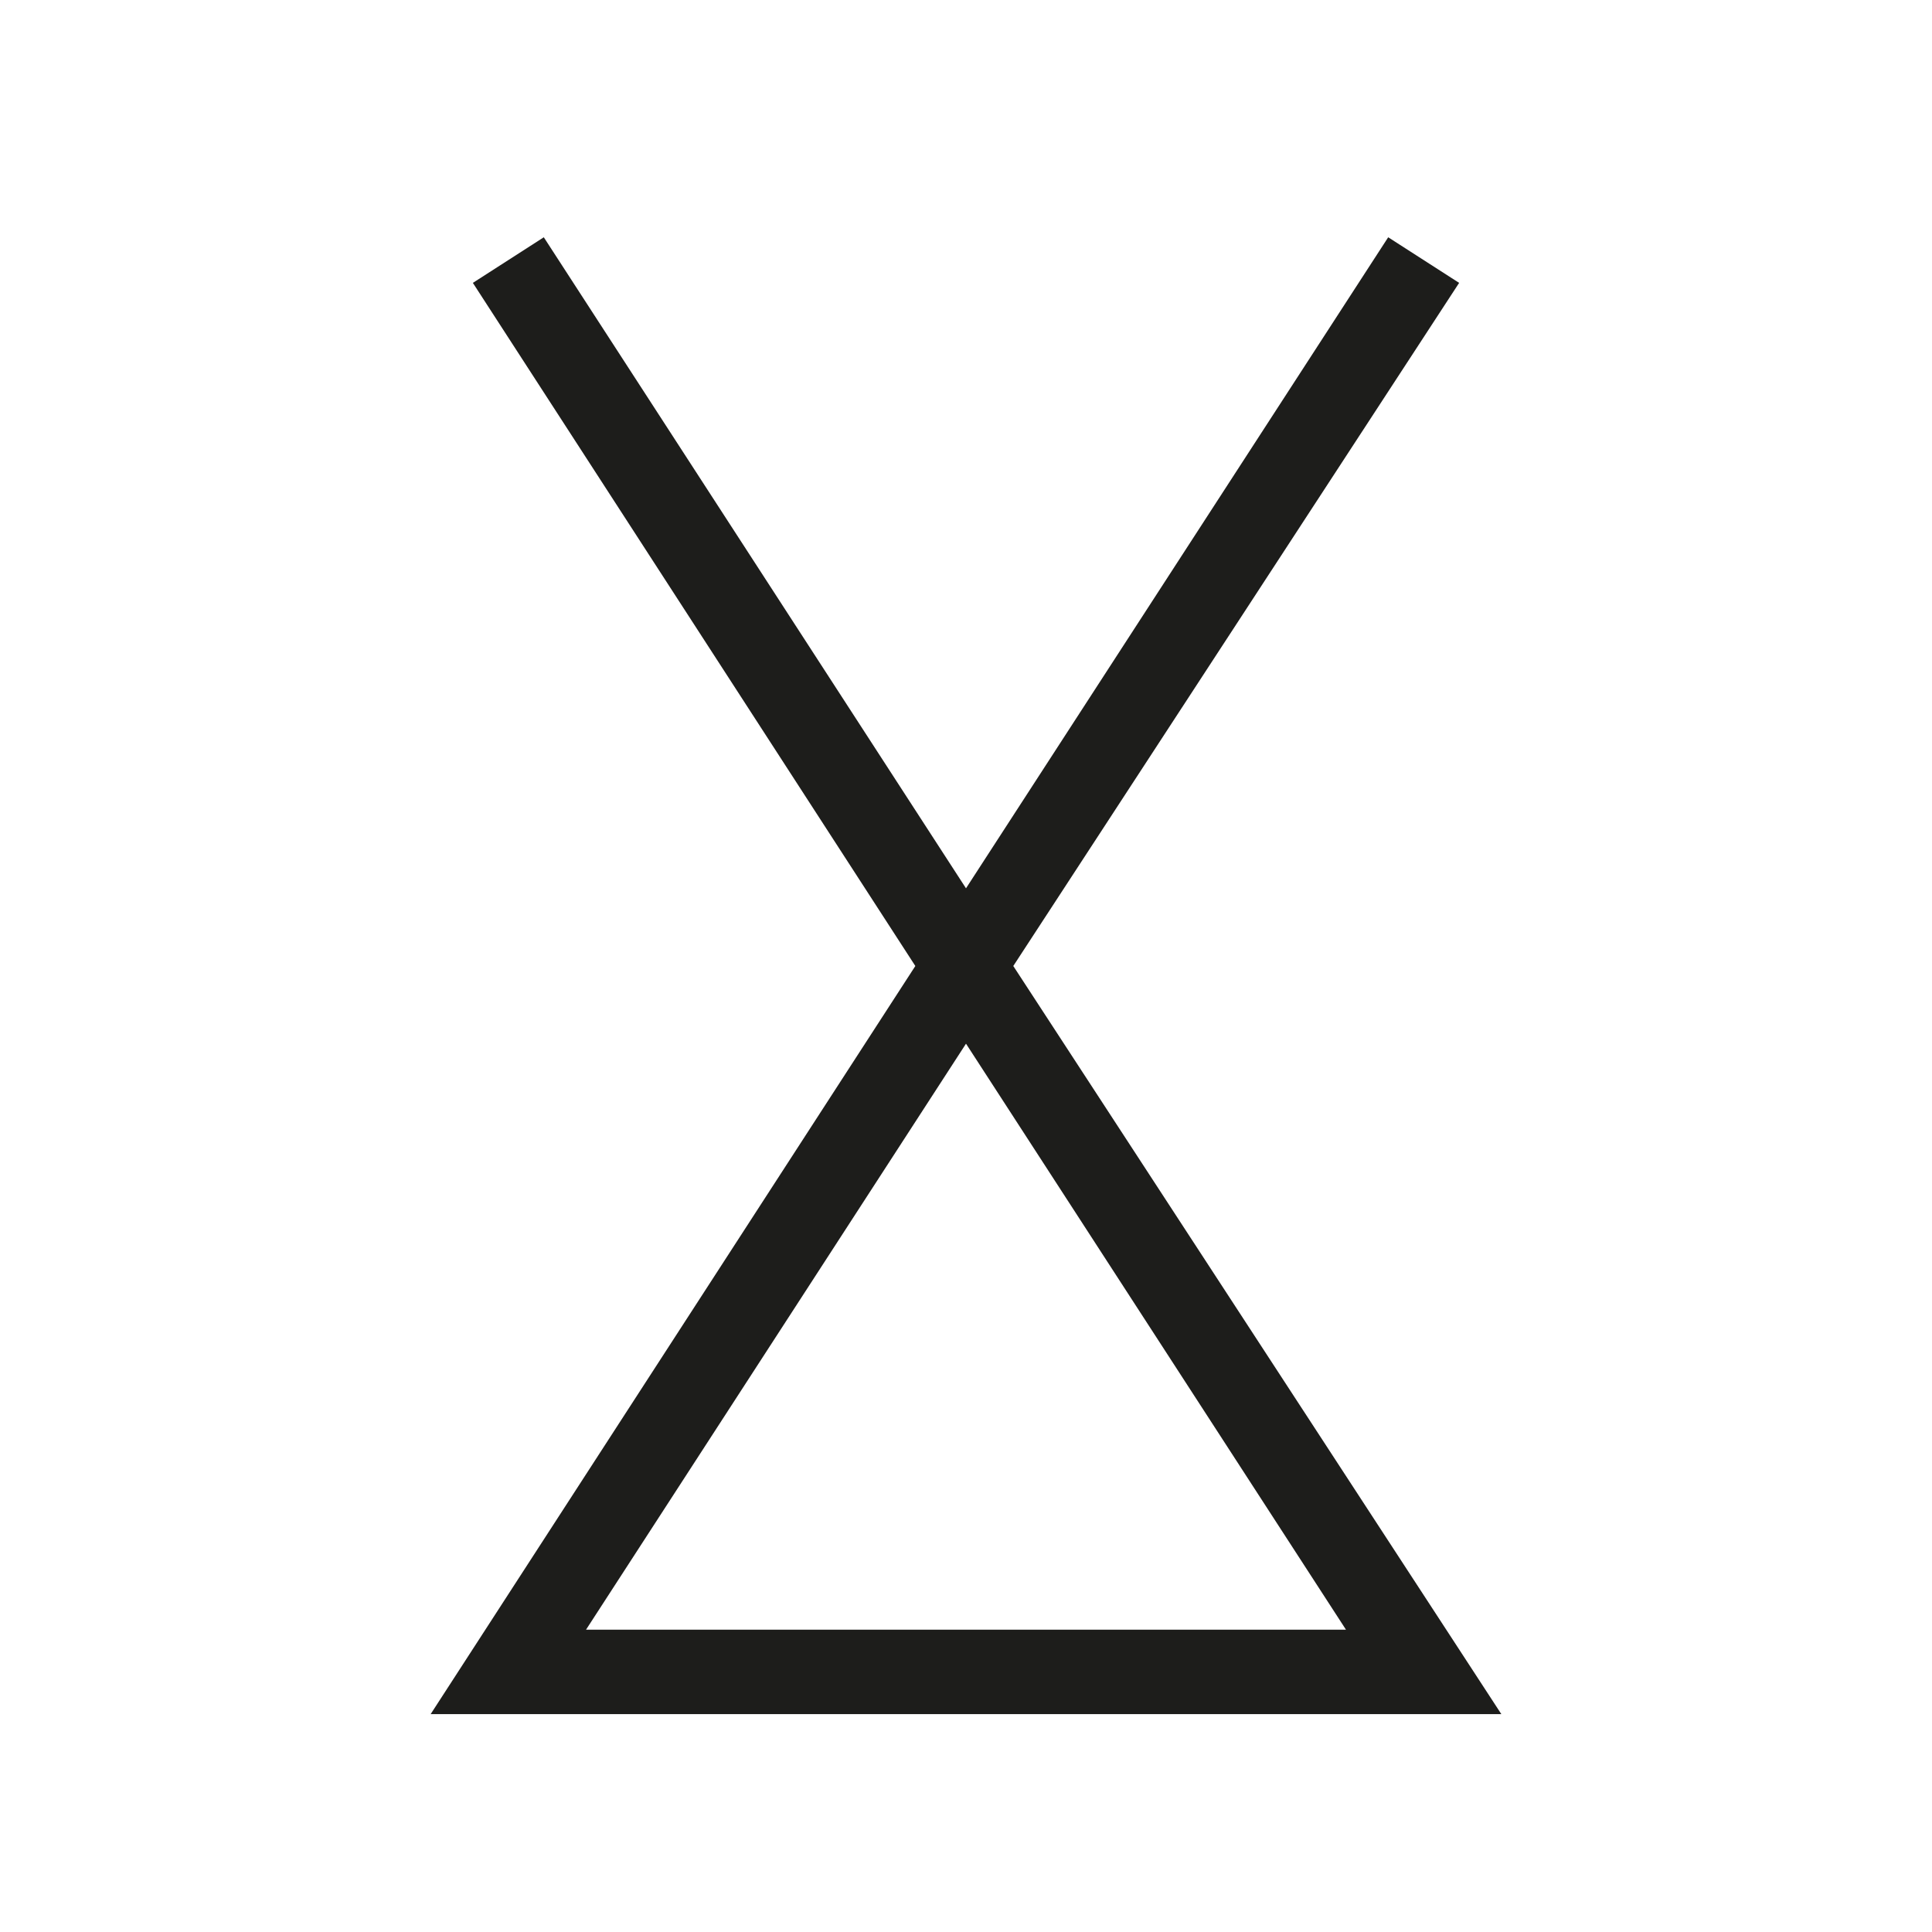 <svg id="Layer_1" data-name="Layer 1" xmlns="http://www.w3.org/2000/svg" viewBox="0 0 22.88 22.88">
  <defs>
    <style>
      .cls-1 {
        fill: #1d1d1b;
      }
    </style>
  </defs>
  <title>vedan</title>
  <path class="cls-1" d="M17.78,20.3H5.1l5.74-8.86L5.6,3.35l.84-.54,5,7.71,5-7.71.84.54L12,11.44Zm-10.84-1h9l-4.5-6.94Z"/>
</svg>
